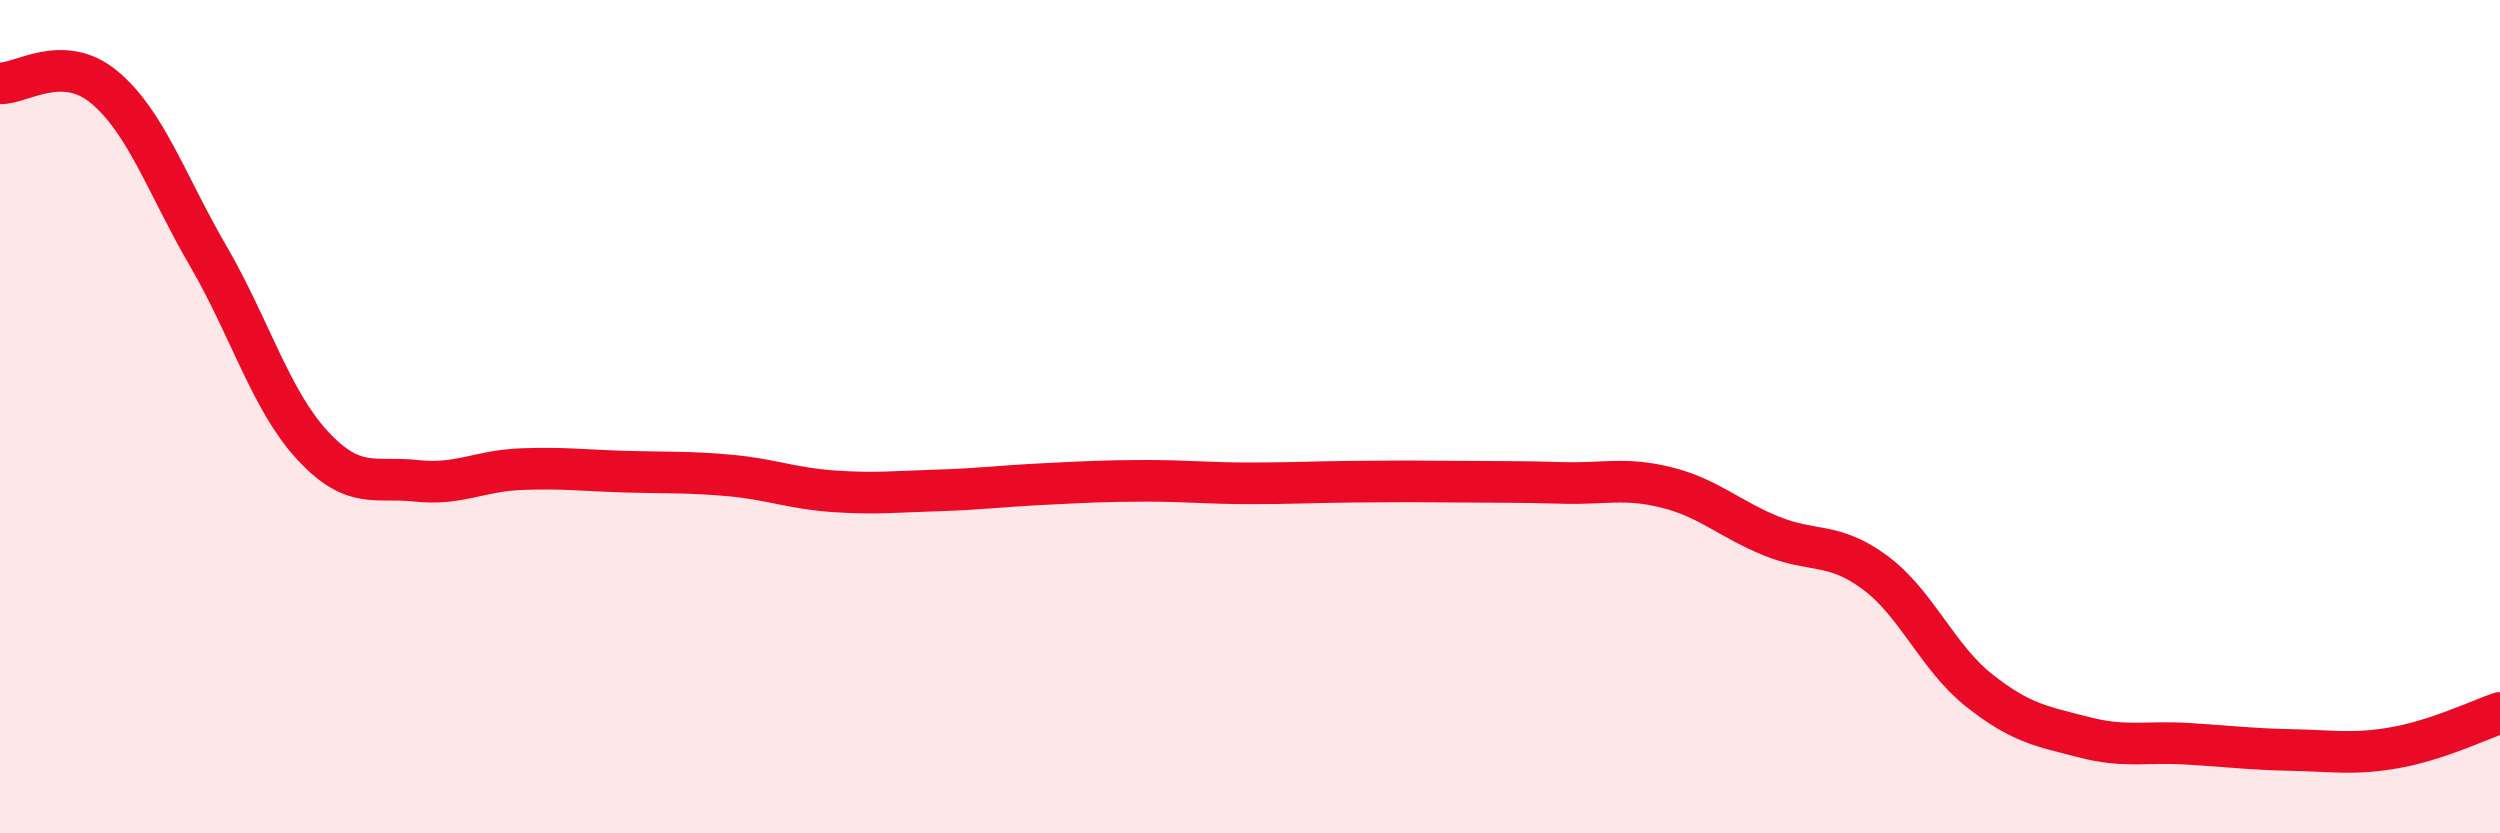 
    <svg width="60" height="20" viewBox="0 0 60 20" xmlns="http://www.w3.org/2000/svg">
      <path
        d="M 0,2 C 0.5,2.02 1.5,1.26 2.5,2.09 C 3.5,2.92 4,4.43 5,6.15 C 6,7.87 6.5,9.61 7.5,10.69 C 8.5,11.77 9,11.43 10,11.54 C 11,11.65 11.5,11.3 12.5,11.26 C 13.5,11.22 14,11.29 15,11.32 C 16,11.35 16.5,11.32 17.5,11.41 C 18.5,11.5 19,11.72 20,11.79 C 21,11.86 21.5,11.8 22.5,11.77 C 23.5,11.74 24,11.67 25,11.62 C 26,11.57 26.5,11.54 27.5,11.54 C 28.5,11.54 29,11.6 30,11.6 C 31,11.6 31.5,11.57 32.5,11.56 C 33.5,11.55 34,11.55 35,11.56 C 36,11.57 36.5,11.56 37.5,11.59 C 38.5,11.62 39,11.45 40,11.7 C 41,11.95 41.5,12.45 42.5,12.86 C 43.5,13.27 44,13 45,13.74 C 46,14.48 46.5,15.78 47.5,16.57 C 48.5,17.36 49,17.43 50,17.69 C 51,17.95 51.5,17.79 52.5,17.85 C 53.5,17.91 54,17.98 55,18 C 56,18.02 56.5,18.12 57.5,17.94 C 58.5,17.76 59.5,17.28 60,17.11L60 20L0 20Z"
        fill="#EB0A25"
        opacity="0.1"
        stroke-linecap="round"
        stroke-linejoin="round"
      />
      <path
        d="M 0,2 C 0.5,2.02 1.5,1.26 2.5,2.09 C 3.5,2.92 4,4.43 5,6.15 C 6,7.87 6.5,9.61 7.5,10.69 C 8.5,11.77 9,11.43 10,11.54 C 11,11.65 11.5,11.3 12.5,11.26 C 13.5,11.22 14,11.29 15,11.32 C 16,11.35 16.5,11.32 17.5,11.41 C 18.5,11.5 19,11.72 20,11.79 C 21,11.86 21.5,11.8 22.5,11.77 C 23.5,11.74 24,11.67 25,11.62 C 26,11.57 26.5,11.54 27.5,11.54 C 28.5,11.54 29,11.6 30,11.6 C 31,11.6 31.5,11.57 32.5,11.56 C 33.5,11.55 34,11.55 35,11.56 C 36,11.57 36.5,11.56 37.5,11.59 C 38.5,11.62 39,11.45 40,11.7 C 41,11.95 41.5,12.45 42.5,12.86 C 43.5,13.27 44,13 45,13.74 C 46,14.48 46.5,15.78 47.5,16.57 C 48.5,17.36 49,17.43 50,17.69 C 51,17.95 51.5,17.79 52.5,17.85 C 53.5,17.91 54,17.98 55,18 C 56,18.02 56.5,18.12 57.5,17.94 C 58.5,17.76 59.5,17.28 60,17.11"
        stroke="#EB0A25"
        stroke-width="1"
        fill="none"
        stroke-linecap="round"
        stroke-linejoin="round"
      />
    </svg>
  
